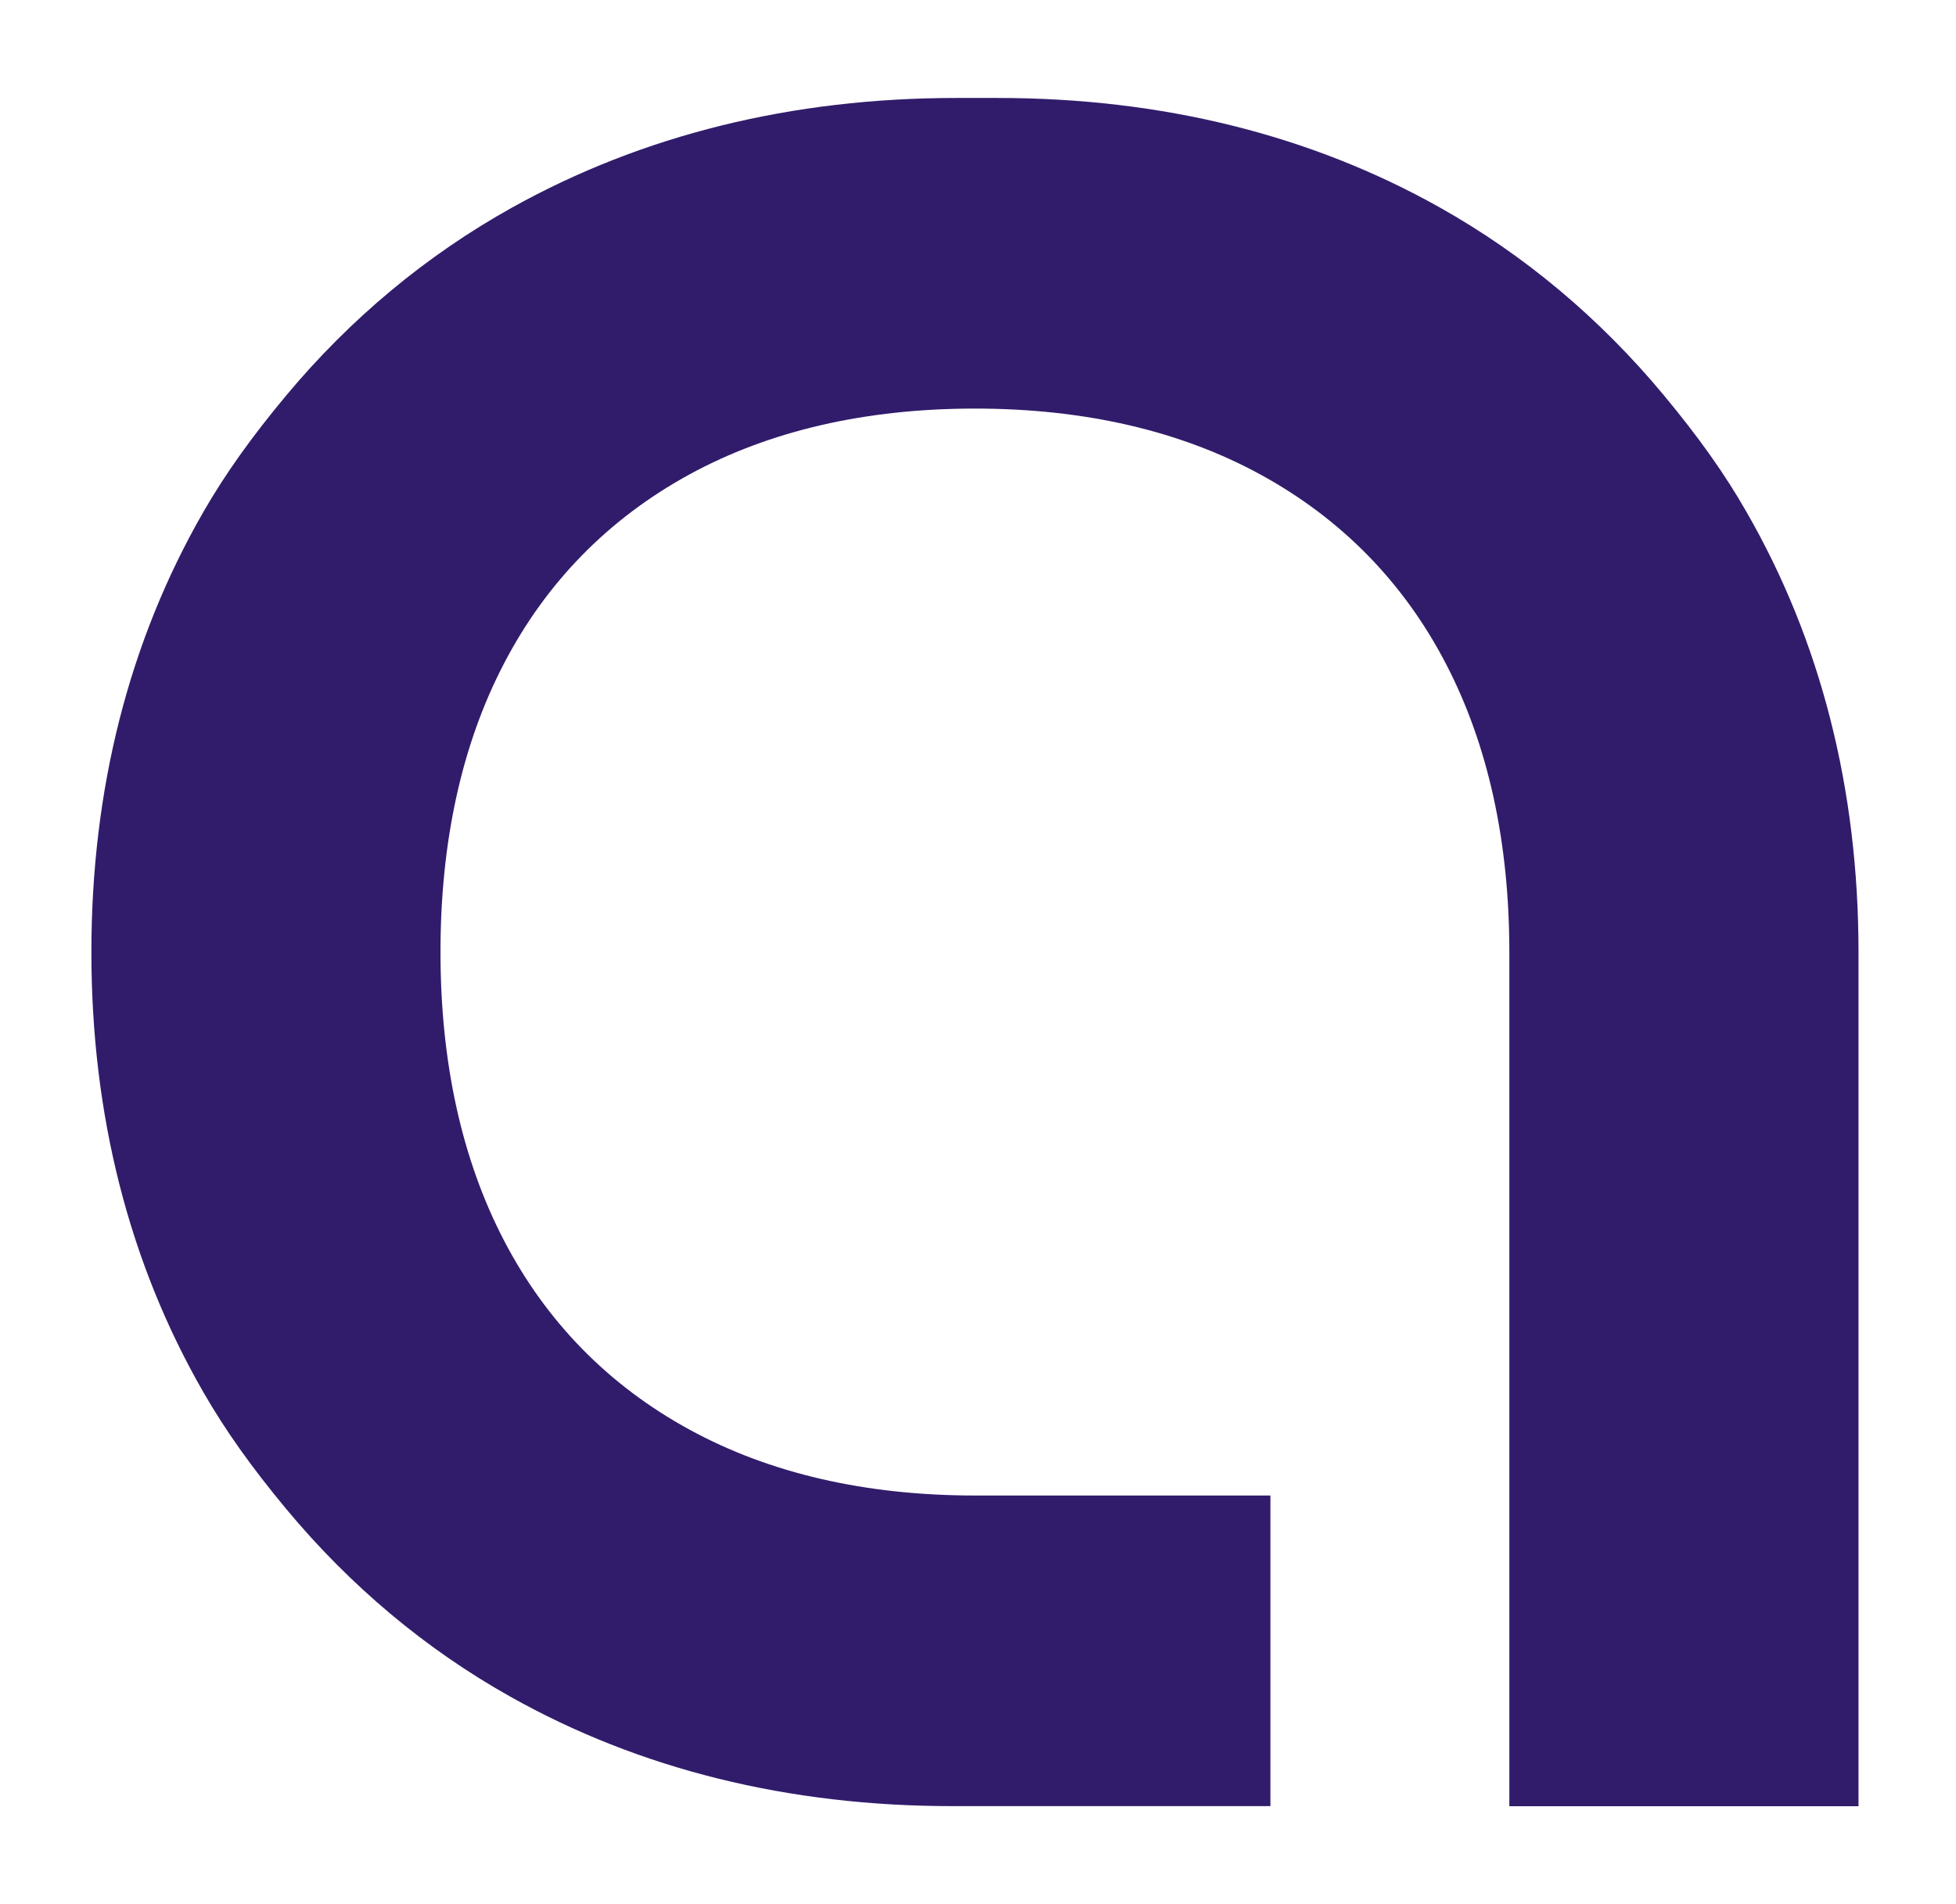 <svg xmlns="http://www.w3.org/2000/svg" width="76" height="74" viewBox="0 0 76 74" fill="none">
  <path d="M64.648 15.36C62.161 12.367 59.232 9.911 55.945 8.064C50.917 5.24 45.137 3.807 38.764 3.807H37.151C30.775 3.807 24.971 5.24 19.895 8.067C16.571 9.919 13.615 12.378 11.117 15.373C9.767 16.992 8.749 18.425 7.907 19.886C5.016 24.908 3.551 30.668 3.551 37C3.551 43.335 5.016 49.09 7.907 54.112C8.749 55.577 9.77 57.016 11.117 58.637C13.605 61.63 16.533 64.086 19.823 65.933C24.852 68.76 30.632 70.19 37.002 70.19H49.362V58.119H37.882C33.629 58.119 29.898 57.258 26.786 55.556C23.645 53.841 21.219 51.363 19.574 48.191C17.945 45.055 17.115 41.289 17.115 36.997C17.115 32.705 17.942 28.939 19.574 25.802C21.219 22.631 23.648 20.154 26.786 18.439C29.896 16.74 33.629 15.878 37.879 15.878C42.131 15.878 45.862 16.74 48.974 18.441C52.115 20.157 54.542 22.634 56.187 25.807C57.816 28.942 58.645 32.708 58.645 37V70.193H72.212V37C72.212 30.665 70.747 24.91 67.856 19.888C67.019 18.423 65.998 16.984 64.648 15.36Z" fill="#311C6B"/>
</svg>
